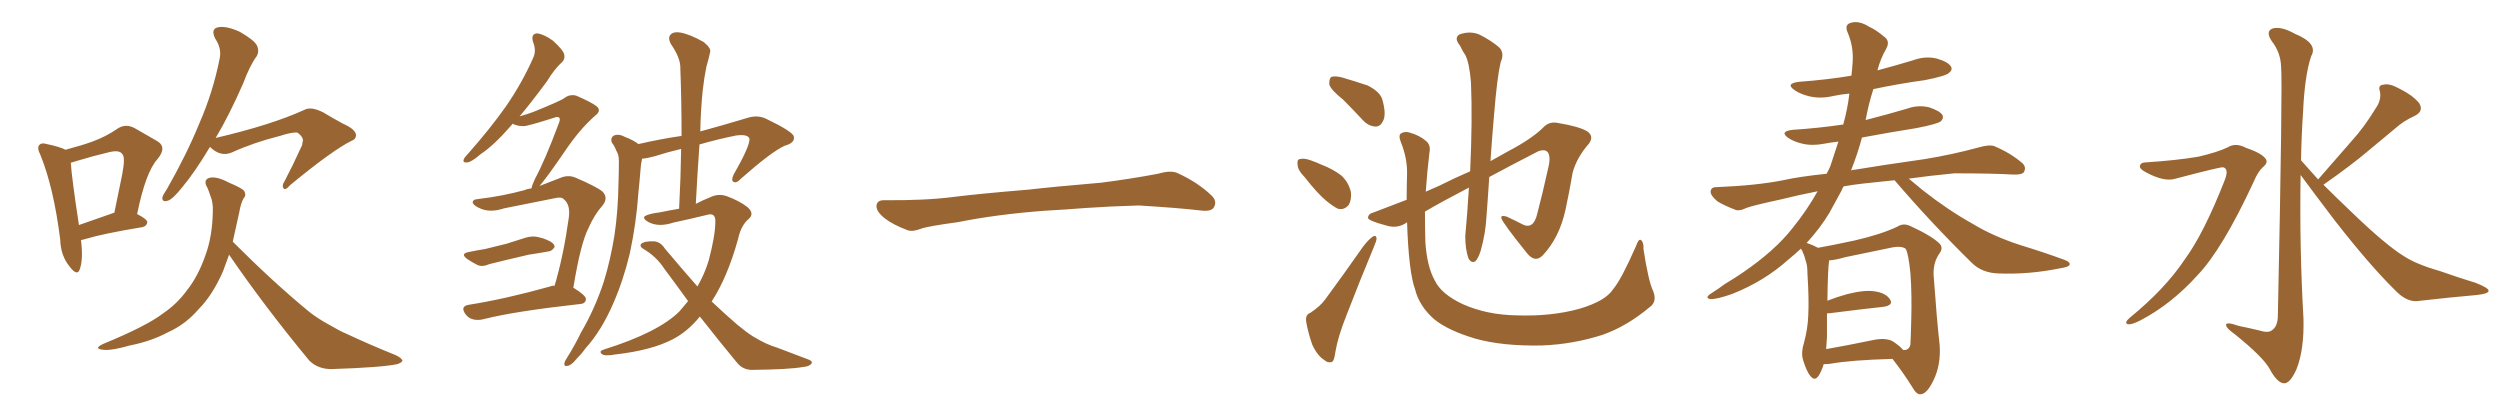 <svg xmlns="http://www.w3.org/2000/svg" xmlns:xlink="http://www.w3.org/1999/xlink" width="900" height="150"><path fill="#996633" padding="10" d="M29.15 86.43L29.15 86.43Q30.03 93.31 28.71 96.97L28.71 96.97Q27.83 99.61 25.05 95.95L25.05 95.95Q21.83 91.99 21.68 86.28L21.68 86.28Q19.34 67.53 14.50 55.66L14.50 55.66Q13.18 53.17 14.21 52.15L14.21 52.15Q14.94 51.27 16.85 51.86L16.85 51.86Q21.68 52.88 23.58 53.91L23.58 53.91Q29.15 52.44 33.25 50.98L33.25 50.98Q38.38 49.07 42.33 46.29L42.33 46.29Q45.26 44.38 48.49 46.14L48.49 46.14Q53.17 48.78 56.40 50.68L56.40 50.68Q60.35 52.88 56.69 57.28L56.69 57.28Q52.44 61.96 49.37 77.05L49.37 77.05Q53.03 78.96 53.03 79.98L53.03 79.98Q52.88 81.30 51.42 81.74L51.42 81.74Q37.21 84.08 30.91 85.99L30.91 85.99Q30.03 86.28 29.15 86.43ZM40.58 76.76L40.58 76.76Q40.72 76.61 41.16 76.61L41.16 76.61Q42.63 69.29 43.95 62.99L43.95 62.99Q45.26 56.40 43.95 55.37L43.95 55.37Q42.92 53.91 39.26 54.79L39.26 54.79Q33.69 56.10 27.39 58.01L27.39 58.01Q26.07 58.45 25.49 58.59L25.49 58.59Q25.78 63.72 28.42 81.01L28.42 81.01Q33.84 79.10 40.58 76.76ZM75.59 52.88L75.59 52.88Q70.17 61.96 65.63 67.38L65.63 67.38Q62.26 71.63 60.50 72.22L60.50 72.22Q58.30 72.95 58.45 71.04L58.45 71.04Q58.74 70.02 60.06 68.12L60.06 68.12Q67.24 55.52 71.78 44.38L71.78 44.38Q76.76 32.96 79.10 20.95L79.10 20.95Q79.83 17.43 77.49 13.92L77.49 13.92Q75.73 10.40 78.52 9.81L78.52 9.81Q81.45 9.23 86.28 11.43L86.28 11.43Q91.41 14.36 92.43 16.26L92.43 16.26Q93.46 18.31 92.43 20.21L92.43 20.21Q89.94 23.58 87.60 29.88L87.60 29.88Q82.62 41.31 77.64 49.66L77.64 49.66Q97.71 44.97 109.57 39.55L109.57 39.55Q111.91 38.23 116.31 40.43L116.31 40.43Q119.97 42.63 123.49 44.53L123.49 44.53Q128.17 46.58 128.17 48.78L128.17 48.78Q128.03 50.24 126.56 50.68L126.56 50.68Q119.53 54.20 104.44 66.65L104.44 66.65Q102.69 68.70 102.10 67.82L102.10 67.82Q101.37 66.80 102.39 65.33L102.39 65.33Q105.47 59.47 108.25 53.32L108.25 53.32Q108.98 52.00 108.84 51.42L108.84 51.42Q109.72 49.66 107.08 47.75L107.08 47.75Q105.32 47.46 100.78 48.93L100.78 48.93Q91.41 51.27 83.35 54.93L83.35 54.93Q79.39 56.54 75.73 53.03L75.73 53.03Q75.59 52.88 75.59 52.88ZM82.47 91.70L82.47 91.70L82.47 91.70Q81.30 94.92 80.27 97.71L80.27 97.71Q76.46 106.35 71.48 111.33L71.48 111.33Q66.80 116.75 60.64 119.53L60.64 119.53Q54.35 122.90 46.73 124.37L46.73 124.37Q40.58 126.12 37.79 125.98L37.79 125.98Q33.11 125.68 37.21 123.78L37.21 123.78Q52.88 117.33 58.74 112.79L58.74 112.79Q63.72 109.42 67.24 104.59L67.24 104.59Q71.34 99.46 73.97 91.85L73.97 91.85Q76.46 85.11 76.61 76.17L76.61 76.17Q76.76 72.80 75.73 70.46L75.73 70.46Q75.15 68.70 74.71 67.68L74.71 67.68Q73.10 65.04 75 64.16L75 64.16Q77.49 63.13 82.47 65.77L82.47 65.77Q87.01 67.68 87.89 68.70L87.89 68.70Q88.77 70.31 87.74 71.34L87.74 71.34Q86.72 72.95 86.13 76.46L86.13 76.46Q84.81 82.18 83.79 87.01L83.79 87.01Q98.73 101.95 111.62 112.50L111.62 112.50Q114.70 114.84 118.21 116.75L118.21 116.75Q122.46 119.24 124.66 120.12L124.66 120.12Q132.71 123.93 142.53 127.88L142.53 127.88Q144.87 129.05 144.87 129.93L144.87 129.93Q144.43 130.66 142.97 131.10L142.97 131.10Q137.40 132.28 119.68 132.86L119.68 132.86Q114.55 133.01 111.33 129.79L111.33 129.79Q95.21 110.30 82.47 91.70ZM169.04 90.67L169.04 90.67Q171.83 90.09 174.61 89.65L174.61 89.65Q178.27 88.77 182.37 87.74L182.37 87.74Q186.04 86.57 189.26 85.55L189.26 85.55Q191.75 84.81 193.95 85.40L193.95 85.40Q195.85 85.84 196.73 86.28L196.73 86.28Q199.66 87.45 199.66 88.92L199.66 88.92Q198.63 90.53 197.31 90.53L197.31 90.53Q194.24 91.11 190.28 91.70L190.28 91.70Q182.08 93.60 176.22 95.07L176.22 95.07Q173.58 96.24 171.83 95.36L171.83 95.36Q169.78 94.34 168.31 93.31L168.31 93.31Q165.38 91.26 169.04 90.67ZM199.66 102.83L199.66 102.83Q202.88 91.99 204.79 78.22L204.79 78.22Q205.37 73.68 203.03 71.78L203.03 71.78Q202.15 70.75 199.80 71.34L199.80 71.34Q190.87 73.10 181.49 75L181.49 75Q176.66 76.61 173.14 75.15L173.14 75.15Q170.65 74.12 170.21 73.10L170.21 73.10Q169.92 71.78 172.27 71.63L172.27 71.63Q180.91 70.61 188.96 68.41L188.96 68.41Q189.84 67.97 191.31 67.82L191.31 67.82Q191.60 66.50 192.63 64.31L192.63 64.31Q196.14 57.86 201.12 44.53L201.12 44.53Q201.86 42.77 201.27 42.33L201.27 42.33Q200.68 41.89 199.66 42.33L199.66 42.33Q189.99 45.41 188.53 45.41L188.53 45.41Q186.04 45.41 184.57 44.53L184.57 44.53Q184.13 44.97 183.69 45.56L183.69 45.56Q177.83 52.29 173.00 55.52L173.00 55.52Q169.78 58.30 168.31 58.45L168.31 58.45Q166.41 58.74 166.99 57.28L166.99 57.28Q167.29 56.54 168.60 55.22L168.60 55.22Q176.37 46.44 182.08 38.38L182.08 38.38Q187.94 29.88 191.89 20.95L191.89 20.95Q193.21 18.31 191.89 15.09L191.89 15.09Q191.02 12.16 193.36 12.01L193.36 12.01Q195.85 12.30 199.07 14.65L199.07 14.65Q202.59 17.87 203.03 19.34L203.03 19.34Q203.61 21.09 202.29 22.41L202.29 22.41Q199.66 24.76 196.88 29.30L196.88 29.30Q191.60 36.47 187.06 41.89L187.06 41.89Q189.70 41.16 192.04 40.28L192.04 40.28Q202.15 36.18 203.17 35.30L203.17 35.30Q205.08 33.84 207.42 34.42L207.42 34.42Q212.84 36.77 214.75 38.23L214.75 38.23Q216.65 39.84 214.31 41.60L214.31 41.60Q208.74 46.44 203.32 54.49L203.32 54.49Q197.02 63.72 194.24 66.94L194.24 66.94Q197.75 65.63 201.42 64.16L201.42 64.16Q204.35 62.84 206.98 63.87L206.98 63.87Q214.60 67.09 216.94 68.99L216.94 68.99Q219.14 71.34 216.80 74.12L216.80 74.12Q214.01 77.20 211.82 82.18L211.82 82.18Q209.03 87.60 206.40 103.56L206.40 103.56Q210.94 106.35 210.94 107.67L210.94 107.67Q210.79 109.28 209.03 109.42L209.03 109.42Q185.30 112.06 174.32 114.84L174.32 114.84Q172.27 115.43 170.36 114.99L170.36 114.99Q168.60 114.55 167.58 113.09L167.58 113.09Q165.53 110.30 168.75 109.72L168.75 109.72Q181.79 107.67 198.05 103.13L198.05 103.13Q198.63 102.83 199.66 102.83ZM247.71 108.40L247.71 108.40L247.71 108.40Q243.60 102.69 239.21 96.83L239.21 96.83Q236.28 92.29 231.45 89.50L231.45 89.50Q230.27 88.77 230.71 87.89L230.71 87.89Q231.88 86.72 235.55 86.87L235.55 86.87Q237.89 87.16 239.36 89.50L239.36 89.50Q245.65 96.97 251.07 103.13L251.07 103.13Q253.71 98.58 255.18 93.60L255.18 93.60Q257.52 84.67 257.52 79.83L257.52 79.83Q257.67 76.46 254.59 77.34L254.59 77.34Q248.58 78.81 242.43 80.13L242.43 80.13Q237.16 81.88 233.50 79.98L233.50 79.98Q231.15 78.66 232.18 77.78L232.18 77.78Q233.79 76.90 237.45 76.46L237.45 76.46Q240.97 75.73 244.48 75.15L244.48 75.15Q245.07 63.87 245.21 53.61L245.21 53.61Q240.23 54.79 235.69 56.25L235.69 56.25Q233.06 56.98 231.15 57.13L231.15 57.13Q230.71 59.03 230.57 61.23L230.57 61.23Q230.27 65.19 229.83 69.29L229.83 69.29Q229.10 80.13 226.76 91.11L226.76 91.11Q224.41 100.93 220.75 109.28L220.75 109.28Q216.50 119.09 210.79 125.39L210.79 125.39Q209.33 127.44 207.42 129.35L207.42 129.35Q205.66 131.54 204.35 131.69L204.35 131.69Q203.03 132.13 203.17 130.66L203.17 130.66Q203.47 129.79 204.05 128.91L204.05 128.91Q206.84 124.51 209.18 119.68L209.18 119.68Q214.16 111.18 217.38 101.37L217.38 101.37Q219.73 93.75 221.19 84.81L221.19 84.81Q222.51 76.03 222.66 65.77L222.66 65.77Q222.80 61.52 222.80 58.01L222.80 58.01Q222.80 55.66 221.92 54.35L221.92 54.35Q221.19 52.44 220.31 51.42L220.31 51.42Q219.58 49.66 221.04 48.78L221.04 48.78Q222.80 48.05 225.15 49.37L225.15 49.37Q227.93 50.39 229.83 51.86L229.83 51.86Q238.18 49.95 245.36 48.93L245.36 48.93Q245.36 36.18 244.92 24.61L244.92 24.61Q245.07 20.95 241.41 15.67L241.41 15.67Q240.38 13.48 241.41 12.45L241.41 12.45Q242.58 11.28 244.92 11.72L244.92 11.72Q248.29 12.30 253.27 15.09L253.27 15.09Q256.20 17.43 255.62 18.90L255.62 18.90Q255.18 20.95 254.30 24.02L254.30 24.02Q253.56 27.54 252.98 32.52L252.98 32.52Q252.25 39.70 252.10 47.31L252.10 47.31Q259.72 45.26 268.95 42.48L268.95 42.48Q272.46 41.31 275.54 42.63L275.54 42.63Q285.64 47.46 285.79 49.22L285.79 49.22Q286.23 51.42 282.57 52.44L282.57 52.44Q277.88 54.49 266.75 64.31L266.75 64.31Q265.14 66.06 264.11 65.48L264.11 65.48Q263.09 65.04 264.11 62.84L264.11 62.84Q269.82 52.88 269.82 50.10L269.82 50.10Q269.53 48.19 264.99 48.78L264.99 48.78Q258.40 50.10 251.81 52.00L251.81 52.00Q251.07 62.40 250.49 73.39L250.49 73.39Q252.98 72.07 255.62 71.04L255.62 71.04Q258.54 69.58 261.62 70.61L261.62 70.61Q266.31 72.36 269.09 74.56L269.09 74.56Q271.73 76.90 269.53 78.81L269.53 78.81Q266.75 81.15 265.72 85.99L265.72 85.99Q261.91 99.76 256.20 108.54L256.20 108.54Q261.33 113.38 265.43 116.89L265.43 116.89Q268.80 119.68 271.14 121.14L271.14 121.14Q275.98 124.07 279.64 125.10L279.64 125.10Q285.35 127.29 291.21 129.49L291.21 129.49Q292.68 130.08 292.09 130.96L292.09 130.96Q291.21 131.98 289.01 132.13L289.01 132.13Q284.03 133.01 271.14 133.15L271.14 133.15Q267.48 133.30 265.28 130.52L265.28 130.52Q258.98 122.90 251.95 113.96L251.95 113.96Q247.56 119.38 242.14 122.17L242.14 122.17Q234.52 126.12 221.63 127.59L221.63 127.59Q217.68 128.32 216.65 127.44L216.65 127.44Q215.48 126.42 217.38 125.83L217.38 125.83Q237.01 119.68 244.63 112.06L244.63 112.06Q246.24 110.16 247.71 108.40ZM375.88 75.88L375.88 75.88L375.88 75.88Q358.59 77.20 344.82 79.98L344.82 79.98Q333.98 81.45 331.64 82.32L331.64 82.32Q328.56 83.50 326.81 82.91L326.81 82.91Q321.39 80.86 318.60 78.66L318.60 78.66Q315.38 76.17 315.53 73.97L315.53 73.97Q315.82 72.07 318.16 72.07L318.16 72.07Q333.11 72.22 343.21 70.90L343.21 70.90Q352.59 69.73 370.31 68.26L370.31 68.26Q379.10 67.24 396.39 65.77L396.39 65.77Q406.79 64.45 416.89 62.55L416.89 62.55Q421.44 61.23 423.78 62.26L423.78 62.26Q431.25 65.63 436.23 70.46L436.23 70.46Q438.28 72.51 436.96 74.71L436.96 74.71Q435.94 76.32 431.84 75.73L431.84 75.73Q424.22 74.85 410.01 73.97L410.01 73.97Q399.61 74.27 391.26 74.85L391.26 74.85Q383.79 75.44 375.88 75.88ZM483.54 35.89L483.54 35.89Q479.15 32.37 478.56 30.47L478.56 30.47Q478.42 28.27 479.30 27.69L479.30 27.69Q480.32 27.25 482.96 27.83L482.96 27.83Q487.94 29.30 492.33 30.76L492.33 30.76Q496.73 32.96 497.61 35.74L497.61 35.74Q499.07 40.87 498.05 43.21L498.05 43.21Q497.17 45.41 495.41 45.56L495.41 45.56Q492.77 45.56 490.58 43.21L490.58 43.21Q486.77 39.11 483.54 35.89ZM469.63 63.72L469.63 63.72Q467.29 61.38 467.14 59.47L467.14 59.47Q466.85 57.42 467.87 57.28L467.87 57.28Q469.48 56.84 471.83 57.71L471.83 57.71Q473.58 58.30 475.49 59.18L475.49 59.18Q479.74 60.79 482.81 63.13L482.81 63.13Q485.45 65.48 486.33 69.14L486.33 69.14Q486.62 71.78 485.60 73.68L485.60 73.68Q483.98 75.73 481.64 75.15L481.64 75.15Q479.88 74.27 477.54 72.36L477.54 72.36Q474.46 69.87 469.63 63.72ZM471.68 112.65L471.68 112.65Q475.20 110.30 476.95 107.96L476.95 107.96Q483.54 99.02 490.72 88.77L490.72 88.77Q492.63 86.28 494.09 85.25L494.09 85.25Q495.41 84.38 495.56 85.84L495.56 85.84Q495.56 86.72 494.53 89.06L494.53 89.06Q489.70 100.63 484.72 113.53L484.72 113.53Q481.64 121.29 480.76 126.56L480.76 126.56Q480.32 130.22 479.30 130.37L479.30 130.37Q477.83 130.66 476.81 129.64L476.81 129.64Q474.32 128.17 472.41 124.07L472.41 124.07Q470.80 119.38 470.21 115.72L470.21 115.72Q469.92 113.23 471.68 112.65ZM595.17 104.88L595.17 104.88L595.17 104.88Q596.63 108.69 593.85 110.60L593.85 110.60Q585.64 117.48 576.86 120.56L576.86 120.56Q566.31 123.93 555.18 124.37L555.18 124.37Q540.82 124.66 531.01 121.88L531.01 121.88Q521.19 118.95 516.21 114.84L516.21 114.84Q510.94 110.16 509.47 104.30L509.47 104.30Q507.13 98.00 506.54 79.98L506.54 79.98Q506.40 79.98 506.40 80.13L506.40 80.13Q503.03 82.47 498.93 81.15L498.93 81.15Q492.33 79.39 492.48 78.37L492.48 78.37Q492.63 76.90 494.53 76.46L494.53 76.46Q499.22 74.71 506.40 71.92L506.40 71.92Q506.40 67.53 506.54 62.70L506.54 62.70Q506.69 57.13 504.35 51.27L504.35 51.27Q503.32 48.63 504.35 48.05L504.35 48.05Q505.66 47.17 507.57 47.75L507.57 47.75Q511.08 48.78 513.28 50.68L513.28 50.68Q515.19 52.15 514.60 54.93L514.60 54.93Q513.72 62.26 513.28 68.99L513.28 68.99Q515.63 67.97 517.97 66.94L517.97 66.94Q523.83 64.01 529.25 61.67L529.25 61.67Q530.13 42.92 529.54 29.59L529.54 29.59Q528.96 22.56 527.49 19.78L527.49 19.78Q526.61 18.60 525.59 16.41L525.59 16.41Q523.39 13.77 525.29 12.45L525.29 12.45Q529.10 10.99 532.62 12.45L532.62 12.45Q537.16 14.79 539.79 17.14L539.79 17.14Q541.70 19.19 540.23 22.41L540.23 22.41Q538.92 28.13 537.89 41.02L537.89 41.02Q537.16 49.07 536.57 58.01L536.57 58.01Q539.79 56.25 542.87 54.49L542.87 54.49Q551.51 49.95 555.62 45.85L555.62 45.85Q557.67 43.65 560.74 44.24L560.74 44.24Q568.65 45.56 571.44 47.31L571.44 47.31Q573.93 49.07 572.02 51.71L572.02 51.71Q567.63 56.69 566.16 62.11L566.16 62.11Q564.99 68.99 563.53 75.73L563.53 75.73Q561.33 85.55 555.47 91.85L555.47 91.85Q552.54 94.92 549.46 90.82L549.46 90.82Q541.11 80.42 540.53 78.66L540.53 78.66Q540.09 77.34 542.29 77.93L542.29 77.93Q545.51 79.39 548.29 80.86L548.29 80.86Q552.10 82.62 553.42 76.90L553.42 76.90Q555.62 68.41 557.08 61.67L557.08 61.67Q558.40 56.84 557.37 55.08L557.37 55.08Q556.49 53.47 553.71 54.49L553.71 54.49Q543.75 59.62 536.13 63.72L536.13 63.72Q535.69 70.75 535.11 78.22L535.11 78.22Q534.81 83.94 533.06 90.23L533.06 90.23Q532.18 93.02 531.15 94.04L531.15 94.04Q529.69 94.92 528.66 93.02L528.66 93.02Q527.49 89.79 527.49 84.96L527.49 84.96Q528.22 77.34 528.81 67.53L528.81 67.53Q518.41 72.95 512.99 76.17L512.99 76.17Q512.99 81.88 513.13 87.16L513.13 87.16Q513.72 95.95 516.50 100.93L516.50 100.93Q518.85 105.91 526.76 109.57L526.76 109.57Q535.40 113.38 546.09 113.53L546.09 113.53Q558.40 113.96 568.51 111.18L568.51 111.18Q578.03 108.40 580.81 104.00L580.81 104.00Q583.74 100.49 589.01 88.48L589.01 88.48Q589.89 85.84 590.77 86.43L590.77 86.43Q591.80 87.30 591.65 89.65L591.65 89.65Q593.41 101.22 595.17 104.88ZM656.54 131.10L656.54 131.10Q655.66 133.89 654.64 135.35L654.64 135.35Q653.32 137.26 651.86 135.50L651.86 135.50Q650.39 133.89 649.07 129.49L649.07 129.49Q648.34 126.86 649.37 123.63L649.37 123.63Q650.83 118.36 650.98 113.38L650.98 113.38Q651.27 107.81 650.68 98.44L650.68 98.44Q650.68 95.51 650.10 94.04L650.10 94.04Q649.66 92.14 648.78 90.23L648.78 90.23Q648.34 89.65 648.34 89.50L648.34 89.50Q646.14 91.55 643.80 93.46L643.80 93.46Q635.16 101.22 623.73 105.76L623.73 105.76Q618.02 107.81 615.67 107.67L615.67 107.67Q613.62 107.23 615.82 105.76L615.82 105.76Q618.60 104.00 620.95 102.25L620.95 102.25Q624.61 100.05 627.39 98.14L627.39 98.14Q638.96 90.23 645.26 82.18L645.26 82.18Q650.39 75.88 654.35 68.85L654.35 68.85Q647.02 70.31 641.16 71.78L641.16 71.78Q631.05 73.97 628.71 74.85L628.71 74.85Q626.37 76.03 624.90 75.59L624.90 75.59Q620.65 73.97 618.31 72.51L618.31 72.51Q615.82 70.46 615.82 68.99L615.82 68.99Q615.97 67.38 617.72 67.38L617.72 67.38Q632.23 66.80 641.89 64.89L641.89 64.89Q647.75 63.57 657.57 62.55L657.57 62.55Q658.30 61.23 658.89 59.91L658.89 59.91Q660.50 55.08 661.82 50.98L661.82 50.98Q659.18 51.27 656.84 51.71L656.84 51.71Q652.44 52.59 648.78 51.71L648.78 51.71Q645.70 50.98 643.80 49.66L643.80 49.66Q640.43 47.31 645.41 46.73L645.41 46.73Q654.64 46.14 663.57 44.82L663.57 44.82Q665.19 38.96 665.77 33.69L665.77 33.69Q662.70 33.98 659.91 34.57L659.91 34.57Q655.52 35.60 651.56 34.72L651.56 34.72Q648.34 33.98 646.14 32.52L646.14 32.52Q642.48 30.03 647.75 29.44L647.75 29.44Q657.71 28.71 666.50 27.25L666.50 27.25Q666.80 24.76 666.94 22.56L666.94 22.56Q667.38 16.70 665.04 11.43L665.04 11.43Q664.01 8.79 666.36 8.20L666.36 8.20Q669.29 7.32 672.95 9.67L672.95 9.67Q675.29 10.69 678.08 13.04L678.08 13.04Q680.57 14.65 679.10 17.43L679.10 17.43Q676.90 21.24 675.88 25.34L675.88 25.34Q682.47 23.58 688.77 21.68L688.77 21.68Q693.16 20.07 697.27 21.09L697.27 21.09Q701.37 22.27 702.39 24.02L702.39 24.02Q702.98 25.20 701.66 26.22L701.66 26.22Q700.49 27.39 692.87 28.86L692.87 28.86Q683.35 30.18 674.41 32.08L674.41 32.08Q672.66 37.50 671.63 43.21L671.63 43.21Q679.10 41.31 686.57 39.11L686.57 39.11Q690.53 37.65 694.63 38.67L694.63 38.67Q698.44 39.99 699.32 41.46L699.32 41.46Q699.76 42.63 698.73 43.65L698.73 43.65Q697.41 44.68 689.79 46.14L689.79 46.14Q679.69 47.75 670.31 49.51L670.31 49.51Q668.70 55.52 666.36 61.38L666.36 61.38Q666.94 61.08 667.82 61.08L667.82 61.08Q676.46 59.62 692.87 57.28L692.87 57.28Q702.83 55.66 712.50 53.03L712.50 53.03Q716.02 52.00 717.92 52.59L717.92 52.59Q723.78 55.08 727.88 58.59L727.88 58.59Q729.64 60.06 728.61 61.96L728.61 61.96Q727.88 62.99 724.66 62.84L724.66 62.84Q717.33 62.40 703.56 62.40L703.56 62.40Q694.34 63.28 687.16 64.31L687.16 64.31Q689.50 66.21 692.29 68.55L692.29 68.55Q701.22 75.59 710.16 80.57L710.16 80.57Q717.33 84.96 727.15 88.18L727.15 88.18Q735.79 90.82 742.97 93.46L742.97 93.46Q745.46 94.34 745.02 95.36L745.02 95.36Q744.73 96.09 741.94 96.53L741.94 96.53Q730.52 98.88 719.53 98.44L719.53 98.44Q713.53 98.29 709.86 94.63L709.86 94.63Q695.36 80.42 682.03 64.89L682.03 64.89Q676.32 65.48 670.90 66.06L670.90 66.06Q666.94 66.50 663.72 67.09L663.72 67.09Q663.13 67.97 662.99 68.55L662.99 68.55Q660.79 72.51 658.59 76.61L658.59 76.61Q655.37 82.03 650.39 87.45L650.39 87.45Q652.59 88.18 654.49 89.21L654.49 89.21Q658.74 88.48 667.68 86.57L667.68 86.57Q677.20 84.38 683.06 81.59L683.06 81.59Q685.25 80.13 687.89 81.45L687.89 81.45Q695.51 84.96 698.29 87.74L698.29 87.74Q699.61 89.21 698.29 91.11L698.29 91.11Q695.95 94.34 696.09 98.88L696.09 98.88Q697.27 115.43 698.29 124.37L698.29 124.37Q698.73 131.40 696.09 136.82L696.09 136.82Q693.75 141.80 691.41 141.94L691.41 141.94Q689.94 142.09 688.48 139.45L688.48 139.45Q685.40 134.47 681.30 129.20L681.30 129.20Q666.06 129.64 658.89 130.96L658.89 130.96Q657.57 131.10 656.54 131.10ZM681.45 122.90L681.45 122.90L681.45 122.90Q684.08 124.66 685.11 125.98L685.11 125.98Q687.16 126.27 687.74 124.07L687.74 124.07Q687.89 121.44 688.04 115.58L688.04 115.58Q688.33 105.76 687.74 98.29L687.74 98.29Q687.01 90.97 685.99 89.50L685.99 89.50Q684.38 88.48 681.30 89.06L681.30 89.06Q673.54 90.67 664.31 92.58L664.31 92.58Q660.79 93.60 658.45 93.75L658.45 93.75Q658.45 93.90 658.45 94.04L658.45 94.04Q658.01 97.12 657.86 108.25L657.86 108.25Q661.23 106.93 664.89 105.91L664.89 105.91Q671.19 104.30 674.85 104.88L674.85 104.88Q678.96 105.47 680.42 107.81L680.42 107.81Q681.74 109.86 678.08 110.45L678.08 110.45Q669.87 111.33 658.45 112.79L658.45 112.79Q657.86 112.79 657.71 112.79L657.71 112.79Q657.71 116.89 657.71 121.29L657.71 121.29Q657.57 123.49 657.42 125.68L657.42 125.68Q664.89 124.37 674.12 122.46L674.12 122.46Q678.81 121.44 681.45 122.90ZM772.56 58.45L772.56 58.45Q783.84 57.71 791.46 56.40L791.46 56.40Q798.34 54.79 802.00 53.03L802.00 53.03Q804.79 51.27 808.45 53.17L808.45 53.17Q814.01 55.08 815.48 56.98L815.48 56.98Q816.80 58.45 814.60 60.21L814.60 60.21Q812.84 61.82 811.38 65.33L811.38 65.33Q800.10 89.65 791.16 99.02L791.16 99.02Q781.79 109.42 770.65 115.28L770.65 115.28Q767.58 116.89 766.11 116.75L766.11 116.75Q764.50 116.31 766.70 114.40L766.70 114.40Q779.44 104.00 786.47 93.46L786.47 93.46Q793.36 84.08 800.83 65.04L800.83 65.04Q802.59 60.64 800.24 60.21L800.24 60.21Q798.78 60.21 783.25 64.31L783.25 64.31Q779.15 65.63 772.41 61.96L772.41 61.96Q770.21 60.79 770.36 59.77L770.36 59.77Q770.65 58.45 772.56 58.45ZM834.52 64.60L834.52 64.60L834.52 64.60Q840.82 57.42 846.53 50.83L846.53 50.83Q851.07 45.85 855.18 39.11L855.18 39.11Q857.37 36.04 856.79 32.96L856.79 32.96Q855.91 30.62 858.11 30.47L858.11 30.47Q860.16 29.88 864.11 32.08L864.11 32.08Q868.51 34.28 870.85 37.06L870.85 37.06Q872.75 39.99 869.24 41.75L869.24 41.75Q865.28 43.51 862.21 46.29L862.21 46.29Q857.67 50.10 852.69 54.20L852.69 54.20Q846.68 59.33 836.43 66.50L836.43 66.50Q840.97 71.04 846.68 76.46L846.68 76.46Q858.69 88.04 865.28 92.14L865.28 92.14Q869.97 95.21 878.32 97.56L878.32 97.56Q884.91 99.90 891.21 101.81L891.21 101.81Q896.04 103.71 895.90 104.74L895.90 104.74Q895.75 105.76 891.65 106.20L891.65 106.20Q881.69 107.08 870.12 108.40L870.12 108.40Q866.16 108.69 862.06 104.30L862.06 104.30Q852.98 95.36 840.53 79.39L840.53 79.39Q832.18 68.41 828.22 62.99L828.22 62.99Q827.78 88.77 829.25 114.70L829.25 114.70Q829.54 125.83 826.76 132.86L826.76 132.86Q824.41 138.13 822.22 137.99L822.22 137.99Q819.73 137.84 816.94 132.57L816.94 132.57Q814.45 128.32 804.64 120.41L804.64 120.41Q801.56 118.21 801.42 117.19L801.42 117.19Q800.98 115.58 805.96 117.33L805.96 117.33Q809.62 118.07 813.28 118.95L813.28 118.95Q816.50 119.97 817.82 118.95L817.82 118.95Q819.87 117.63 820.02 114.11L820.02 114.11Q821.78 29.74 821.19 24.02L821.19 24.02Q821.04 18.90 817.82 14.79L817.82 14.79Q815.48 11.28 818.12 10.25L818.12 10.25Q821.19 9.38 826.17 12.16L826.17 12.16Q834.67 15.67 832.03 20.21L832.03 20.21Q829.69 27.10 829.10 40.43L829.10 40.43Q828.52 48.93 828.37 57.71L828.37 57.71Q831.30 60.94 834.52 64.60Z"/></svg>